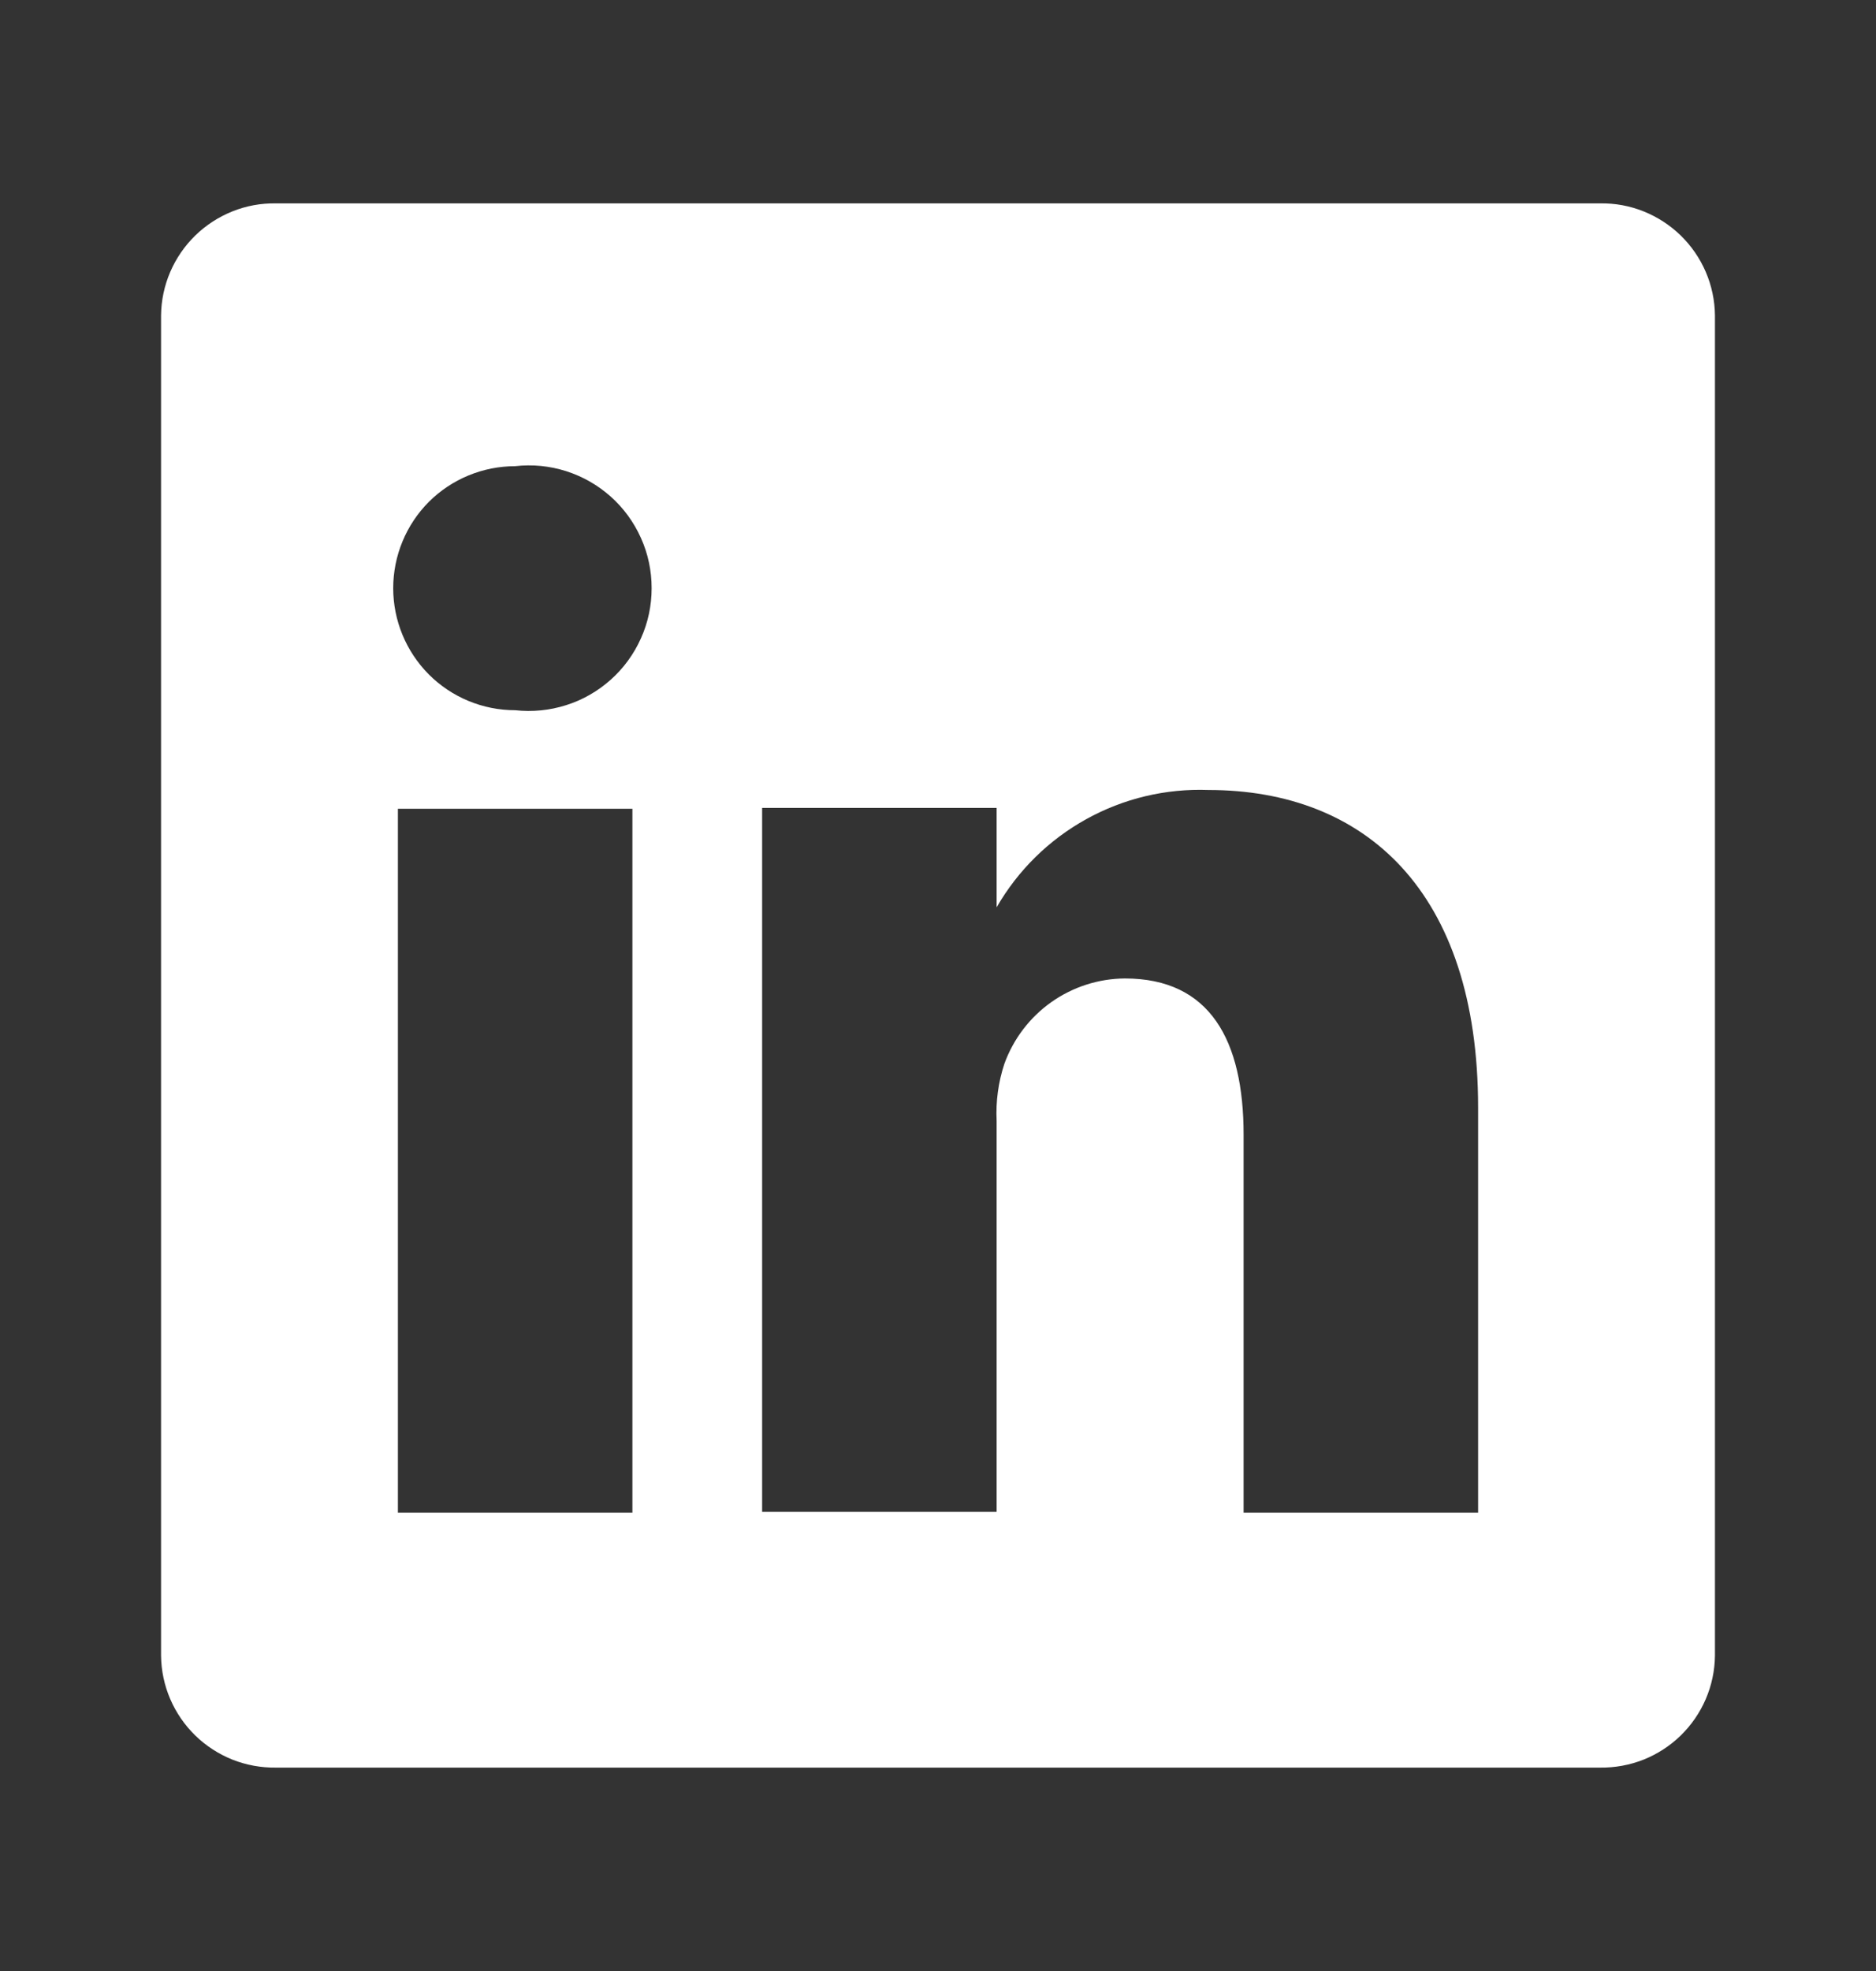 <svg width="20" height="21" viewBox="0 0 20 21" fill="none" xmlns="http://www.w3.org/2000/svg">
<rect x="0" y="0" width="20" height="21" fill="#333333" stroke="none"/>
<path d="M17.058 2.167H2.942C2.783 2.164 2.625 2.193 2.478 2.252C2.331 2.311 2.196 2.398 2.082 2.509C1.969 2.619 1.878 2.751 1.815 2.897C1.752 3.043 1.719 3.2 1.717 3.358V17.642C1.719 17.8 1.752 17.957 1.815 18.103C1.878 18.249 1.969 18.381 2.082 18.491C2.196 18.602 2.331 18.689 2.478 18.748C2.625 18.806 2.783 18.835 2.942 18.833H17.058C17.217 18.835 17.375 18.806 17.522 18.748C17.669 18.689 17.804 18.602 17.918 18.491C18.031 18.381 18.122 18.249 18.185 18.103C18.248 17.957 18.281 17.8 18.283 17.642V3.358C18.281 3.2 18.248 3.043 18.185 2.897C18.122 2.751 18.031 2.619 17.918 2.509C17.804 2.398 17.669 2.311 17.522 2.252C17.375 2.193 17.217 2.164 17.058 2.167V2.167ZM6.742 16.117H4.242V8.617H6.742V16.117ZM5.492 7.567C5.147 7.567 4.816 7.43 4.572 7.186C4.329 6.942 4.192 6.611 4.192 6.267C4.192 5.922 4.329 5.591 4.572 5.347C4.816 5.104 5.147 4.967 5.492 4.967C5.675 4.946 5.86 4.964 6.036 5.02C6.211 5.076 6.373 5.168 6.511 5.291C6.648 5.413 6.758 5.564 6.833 5.732C6.909 5.9 6.947 6.082 6.947 6.267C6.947 6.451 6.909 6.633 6.833 6.801C6.758 6.969 6.648 7.12 6.511 7.242C6.373 7.365 6.211 7.458 6.036 7.513C5.86 7.569 5.675 7.587 5.492 7.567V7.567ZM15.758 16.117H13.258V12.092C13.258 11.083 12.9 10.425 11.992 10.425C11.711 10.427 11.437 10.515 11.207 10.678C10.978 10.84 10.804 11.069 10.708 11.333C10.643 11.529 10.615 11.735 10.625 11.942V16.108H8.125C8.125 16.108 8.125 9.292 8.125 8.608H10.625V9.667C10.852 9.273 11.182 8.948 11.58 8.728C11.978 8.507 12.429 8.4 12.883 8.417C14.55 8.417 15.758 9.492 15.758 11.8V16.117Z" fill="white"/>
</svg>
